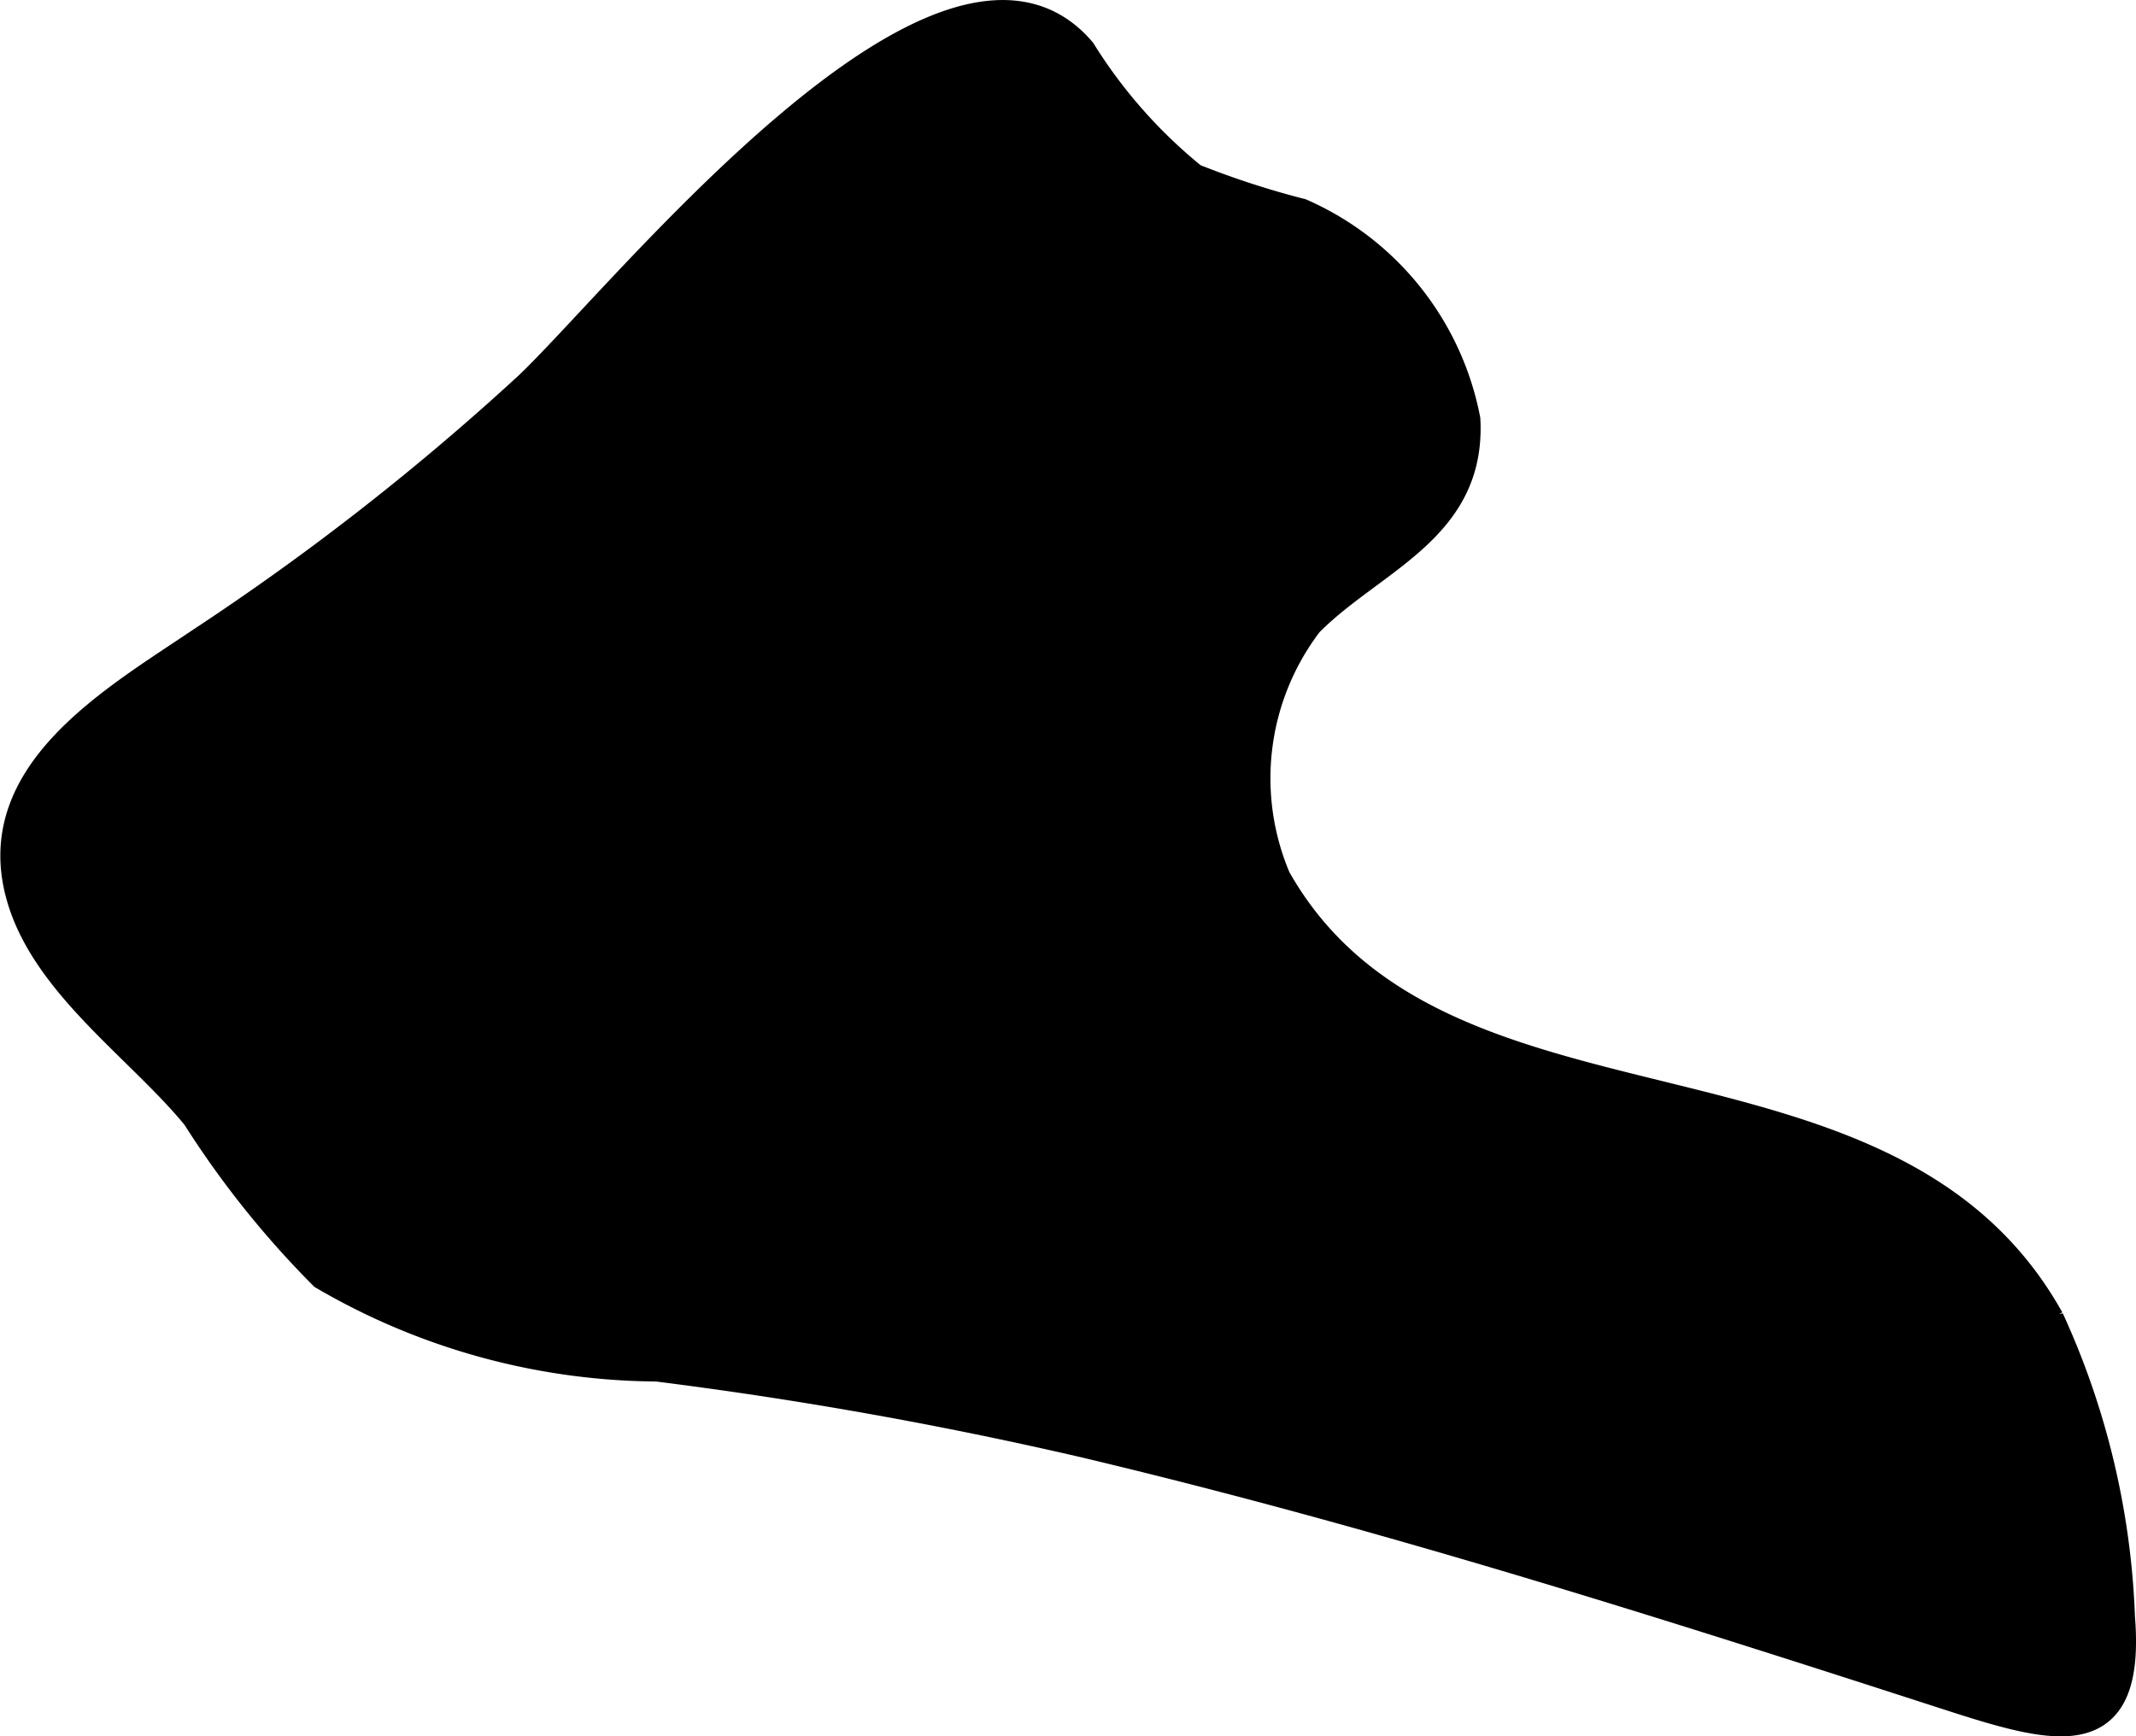 <?xml version="1.0" encoding="UTF-8"?>
<svg xmlns="http://www.w3.org/2000/svg"
     version="1.1"
     width="4.079mm"
     height="3.316mm"
     viewBox="0 0 11.563 9.401">
   <defs>
      <style type="text/css">
      .a {
        fill: #000000;
        stroke: #000000;
        stroke-width: 0.15px;
      }
    </style>
   </defs>
   <path class="a"
         d="M2.855,2.091c.504-.475,2.262-2.685,3.002-1.815a2.744,2.744,0,0,0,.604.684,4.691,4.691,0,0,0,.583.19,1.543,1.543,0,0,1,.895,1.121c.032.594-.509.756-.852,1.102a1.385,1.385,0,0,0-.174,1.383c.875,1.548,3.296.79,4.186,2.386a4.237,4.237,0,0,1,.384,1.614c.058.72-.334.623-.919.434-1.566-.507-3.088-.991-4.691-1.372a22.914,22.914,0,0,0-2.317-.413,3.624,3.624,0,0,1-1.808-.497,5.054,5.054,0,0,1-.689-.862c-.302-.369-.815-.715-.95-1.19-.192-.67.505-1.065.977-1.384A13.9,13.9,0,0,0,2.855,2.091Z"/>
</svg>
